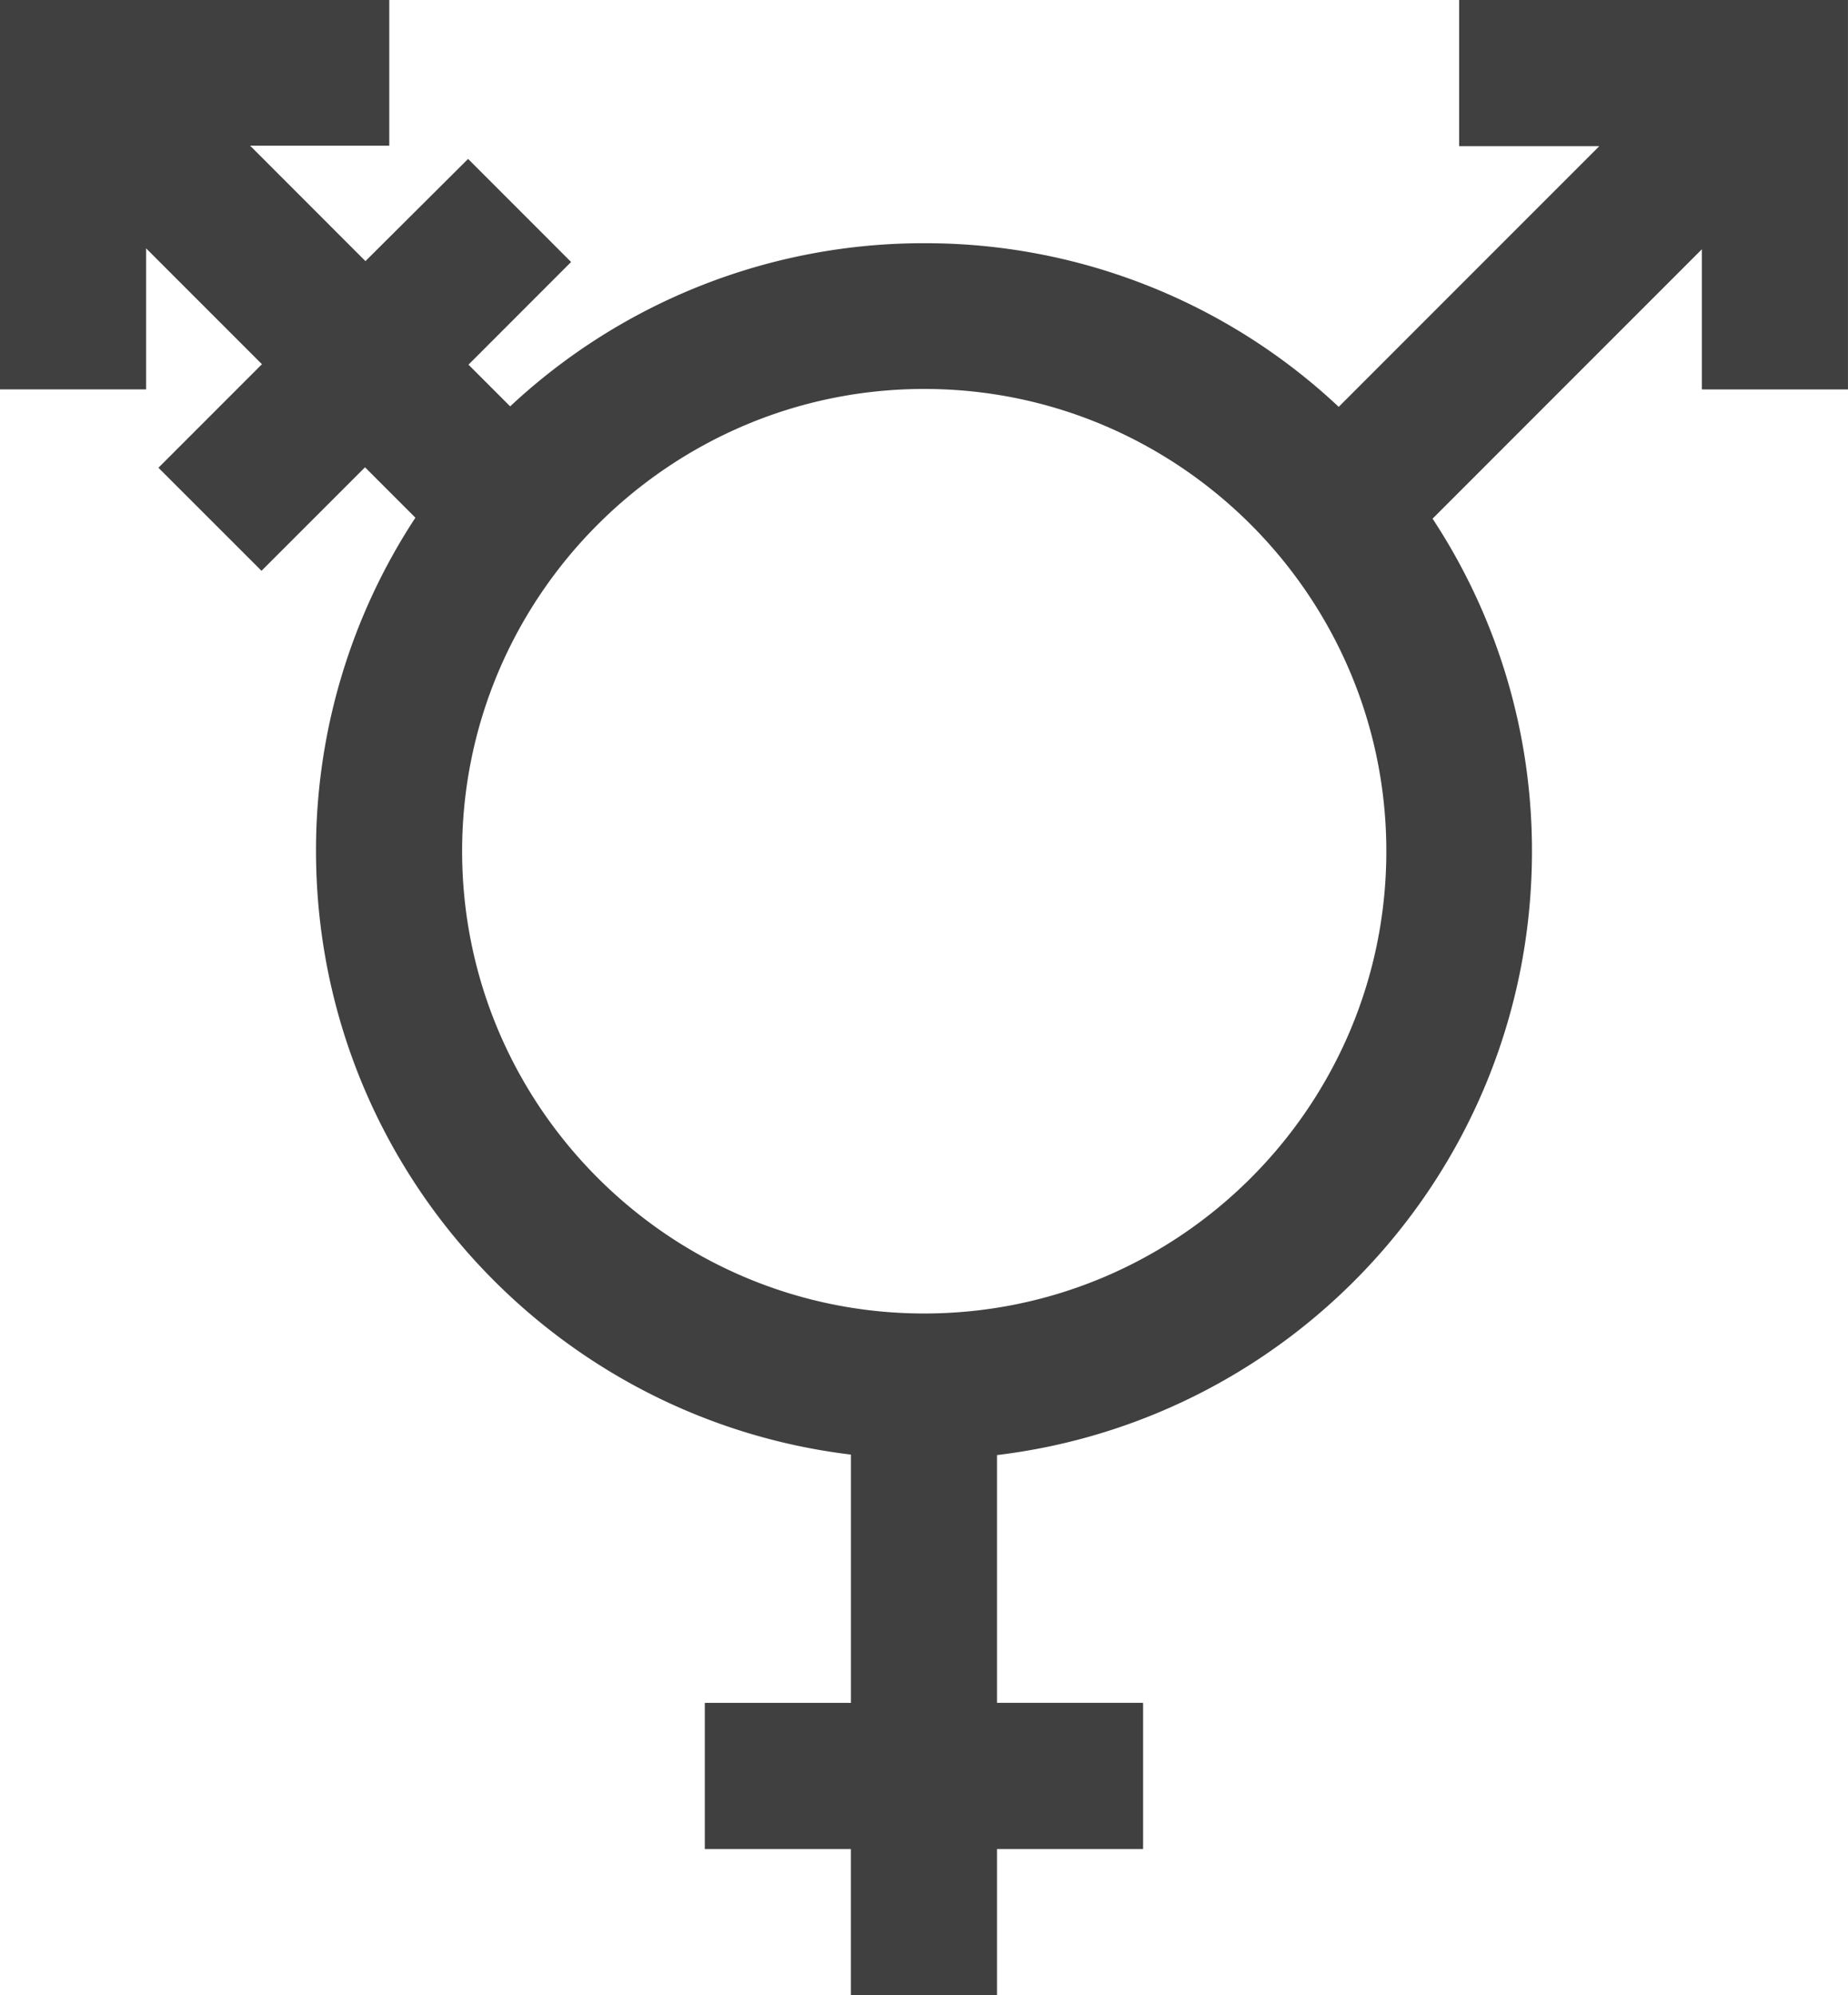 <svg xmlns="http://www.w3.org/2000/svg" viewBox="0 0 57.081 61.607" height="65.715" width="60.887"><path d="M28.548 40.558c-7.865 0-14.274-6.41-14.274-14.274 0-7.865 6.409-14.274 14.274-14.274 7.865 0 14.273 6.409 14.273 14.274 0 7.88-6.408 14.274-14.273 14.274M45.07 0v4.513h4.329l-8.049 8.05A18.647 18.647 0 0 0 28.548 7.51a18.69 18.69 0 0 0-12.79 5.038l-1.287-1.288 3.169-3.17-3.182-3.183-3.17 3.156-3.564-3.566h4.3V0H0v12.024h4.513V7.668l3.578 3.578-3.197 3.197 3.184 3.182 3.197-3.196 1.556 1.556a18.703 18.703 0 0 0-3.07 10.284c0 9.607 7.215 17.527 16.523 18.646v7.666H21.77v4.513h4.513v4.514h4.512v-4.514h4.513V52.58h-4.513V44.93c9.309-1.118 16.524-9.026 16.524-18.645a18.63 18.63 0 0 0-3.07-10.27l8.318-8.318v4.328h4.513V0H45.07z" fill="#404041"/></svg>